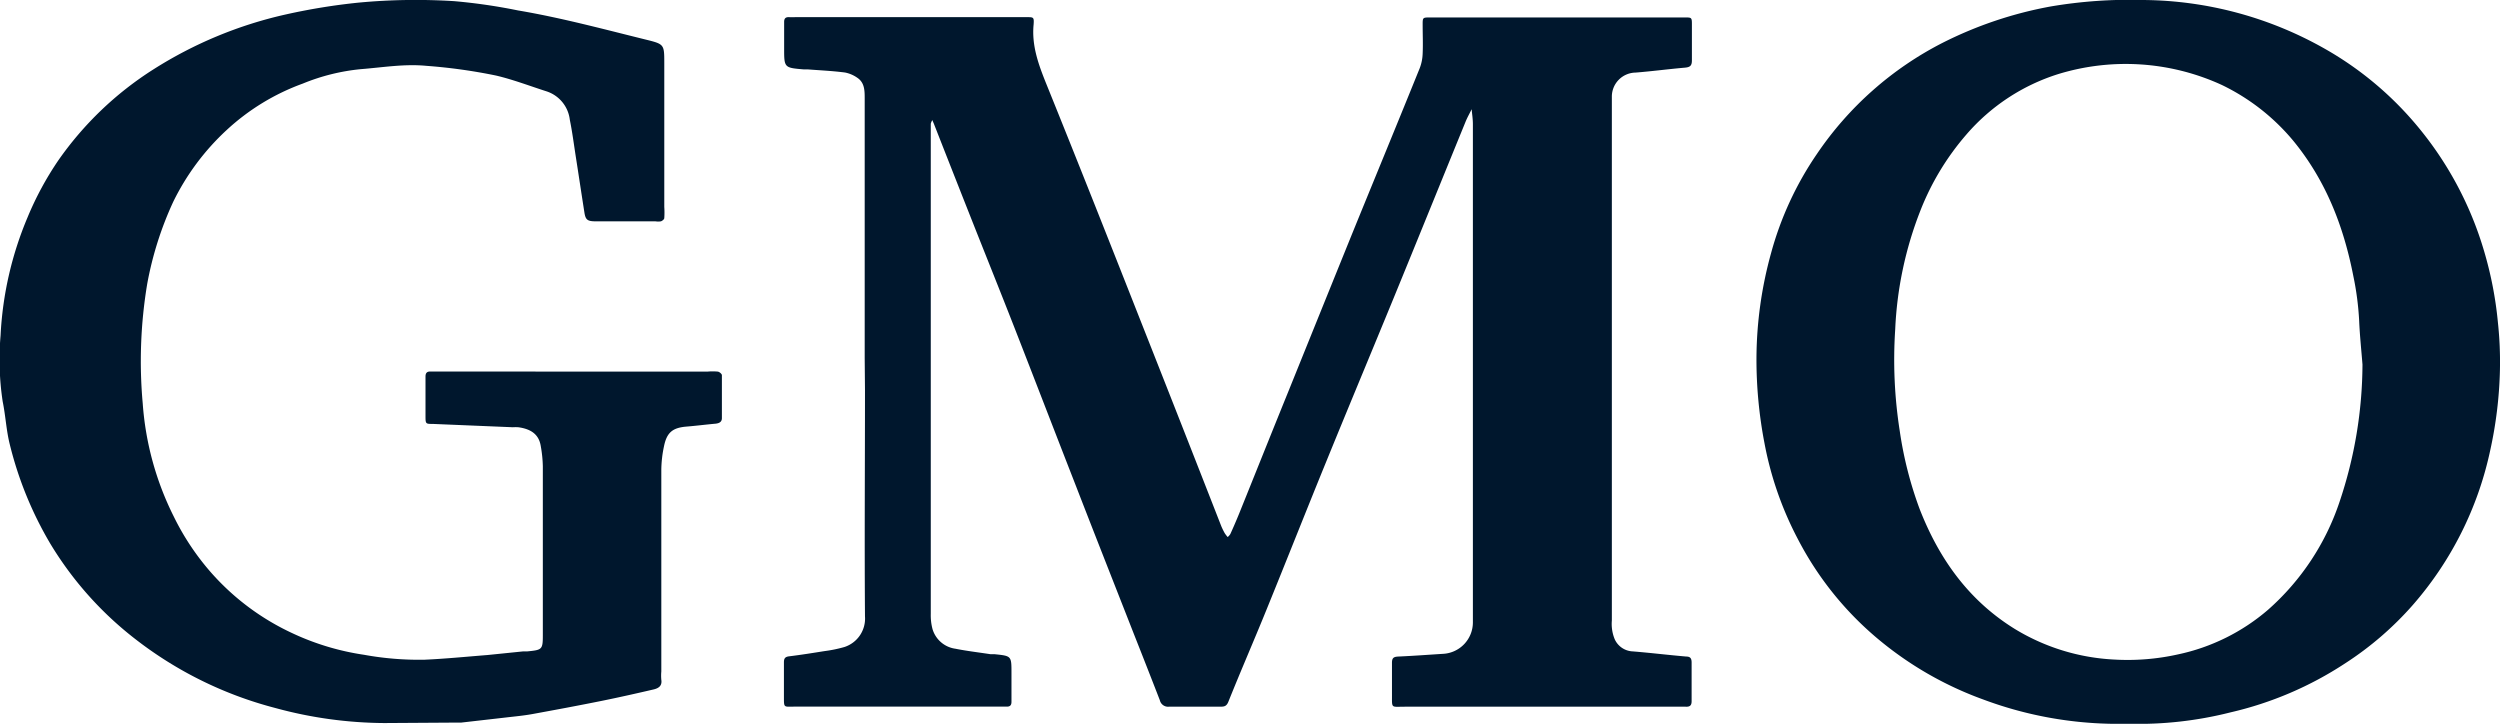 <?xml version="1.0" encoding="UTF-8"?> <svg xmlns="http://www.w3.org/2000/svg" width="345.41" height="100" viewBox="0 0 345.41 100"><path d="M119.47,49.43q0-17.89,0-35.78c0-1.11,0-2.21-1-2.89a4.46,4.46,0,0,0-1.71-.74c-1.7-.22-3.42-.3-5.13-.43l-.57,0c-2.72-.23-2.72-.23-2.72-2.93,0-1.21,0-2.42,0-3.63,0-.51.23-.68.69-.66s.64,0,1,0h31.85c.91,0,1,0,.93,1-.29,2.94.68,5.56,1.76,8.24,4.45,11,8.8,22,13.16,33.07q5.53,14,11,28a9.71,9.71,0,0,0,.49,1,5.12,5.12,0,0,0,.4.52,1.62,1.62,0,0,0,.37-.42c.42-.92.82-1.85,1.2-2.78,2.29-5.68,4.56-11.36,6.85-17q4.36-10.8,8.73-21.59c3.12-7.66,6.28-15.31,9.39-23a6.2,6.2,0,0,0,.4-2c.06-1.34,0-2.68,0-4,0-1,0-1,1.1-1h35.1c.95,0,1,0,1,.94,0,1.66,0,3.32,0,5,0,.77-.29.94-1,1-2.27.2-4.53.5-6.8.68a3.32,3.32,0,0,0-3.26,3.25c0,.38,0,.77,0,1.15V85.73a5.54,5.54,0,0,0,.4,2.6A2.86,2.86,0,0,0,225.6,90c2.46.2,4.91.5,7.37.71.59,0,.75.28.75.83,0,1.78,0,3.57,0,5.35,0,.61-.28.78-.82.75-.32,0-.64,0-1,0h-37.8c-2,0-1.76.31-1.78-1.86,0-1.4,0-2.81,0-4.21,0-.7.26-.83.9-.86,2-.09,4.06-.24,6.08-.37a4.35,4.35,0,0,0,4.2-4.31c0-.39,0-.77,0-1.15q0-33.87,0-67.73c0-.69-.11-1.37-.17-2.06-.28.58-.61,1.15-.85,1.75-3.32,8.12-6.61,16.25-9.94,24.37-3.07,7.48-6.19,14.94-9.24,22.42-2.82,6.9-5.55,13.82-8.36,20.72-1.71,4.21-3.53,8.38-5.22,12.6-.26.66-.61.69-1.13.69-2.36,0-4.73,0-7.09,0a1.16,1.16,0,0,1-1.25-.89q-1.78-4.59-3.59-9.16c-2.67-6.82-5.36-13.62-8-20.44-2.87-7.35-5.7-14.71-8.57-22.06-1.93-4.93-3.91-9.85-5.86-14.78q-2.61-6.6-5.2-13.21l-.22-.51a2.13,2.13,0,0,0-.21.5c0,.44,0,.89,0,1.34q0,33.2,0,66.39a7.45,7.45,0,0,0,.23,2.06A3.84,3.84,0,0,0,132,89.63c1.61.32,3.24.51,4.87.76.18,0,.38,0,.57,0,2.31.24,2.31.24,2.31,2.58,0,1.34,0,2.68,0,4,0,.48-.21.68-.69.66-.31,0-.63,0-.95,0H109.87c-1.66,0-1.55.24-1.56-1.51,0-1.53,0-3.06,0-4.59,0-.53.13-.78.72-.85,1.63-.2,3.26-.46,4.88-.72a18.39,18.39,0,0,0,2.77-.57,4.13,4.13,0,0,0,2.83-4.23c-.08-10.4,0-20.79,0-31.19Z" fill="#00172d"></path><path d="M294.08,100h-2.49A53.16,53.16,0,0,1,274,96.64a48.24,48.24,0,0,1-14.59-8.41,44.86,44.86,0,0,1-11-13.73,47,47,0,0,1-4.64-13.36,61.14,61.14,0,0,1-1.09-11.69,55.16,55.16,0,0,1,2-14.41A45.21,45.21,0,0,1,251,21.32,46.53,46.53,0,0,1,268.35,5.94a55,55,0,0,1,15-5.05A65.32,65.32,0,0,1,296.13,0a51.59,51.59,0,0,1,25.22,6.82,46.4,46.4,0,0,1,12.52,10.46,48.12,48.12,0,0,1,9.35,17.44,51.81,51.81,0,0,1,1.9,9.82,51,51,0,0,1,.28,6.65,57.46,57.46,0,0,1-1.35,11.07,47.5,47.5,0,0,1-10.67,21.31A44.69,44.69,0,0,1,324,91.66a48.74,48.74,0,0,1-15.81,6.76A51.91,51.91,0,0,1,294.08,100Zm32.33-49.64c-.16-2-.37-4-.46-6.06a40.34,40.34,0,0,0-.81-6.19c-1.34-6.86-3.8-13.19-8.3-18.67A29.46,29.46,0,0,0,307,11.75a31.81,31.81,0,0,0-22.61-1.52,27.72,27.72,0,0,0-12.7,8.35,36.18,36.18,0,0,0-6.37,10.54,50.93,50.93,0,0,0-3.47,16.39,63.6,63.6,0,0,0,.63,14.05,52.48,52.48,0,0,0,2.75,10.78c2.68,6.86,6.75,12.6,13.13,16.55a29.12,29.12,0,0,0,13.82,4.24,31.91,31.91,0,0,0,8.71-.71,27.92,27.92,0,0,0,12.47-6.17,34.38,34.38,0,0,0,9.88-14.91A60.1,60.1,0,0,0,326.41,50.34Z" fill="#00172d"></path><path d="M79.37,51.34H97.79a7.46,7.46,0,0,1,1.34,0c.24,0,.61.32.61.5,0,2,0,4,0,5.93,0,.55-.4.72-.9.77-1.33.12-2.65.29-4,.4-1.9.16-2.71.8-3.1,2.72a16.43,16.43,0,0,0-.37,3.19c0,9.31,0,18.62,0,27.93a6.28,6.28,0,0,0,0,1.15c.14.85-.42,1.16-1,1.31-2.4.56-4.8,1.1-7.21,1.59-3.22.65-6.44,1.25-9.67,1.84-1.18.21-2.38.32-3.58.46l-6.22.71c-.44,0-.89,0-1.34,0l-9.21.06A58.24,58.24,0,0,1,38,97.81a53.39,53.39,0,0,1-19.3-9.51A48,48,0,0,1,6.94,75.1,50.56,50.56,0,0,1,1.37,61.47c-.5-1.94-.59-4-1-6a38.8,38.8,0,0,1-.29-9.13A48,48,0,0,1,3.82,30a43.42,43.42,0,0,1,4.23-7.83A46.16,46.16,0,0,1,21.16,9.61,57.53,57.53,0,0,1,39.47,2,85.69,85.69,0,0,1,49.57.36,84.11,84.11,0,0,1,62.75.16a77.91,77.91,0,0,1,8.81,1.28c5.92,1,11.72,2.56,17.54,4,2.67.66,2.68.64,2.68,3.27V28.6a11.17,11.17,0,0,1,0,1.53c0,.17-.27.38-.46.45a2.4,2.4,0,0,1-.76,0c-2.75,0-5.5,0-8.25,0-1.13,0-1.4-.2-1.56-1.18-.41-2.61-.8-5.23-1.21-7.84-.26-1.69-.48-3.38-.81-5a4.7,4.7,0,0,0-3.19-3.93c-2.34-.75-4.66-1.64-7-2.19a74.85,74.85,0,0,0-9.58-1.34c-3.09-.3-6,.21-9.06.45a28.28,28.28,0,0,0-8.07,2A31.08,31.08,0,0,0,31.28,18a33.53,33.53,0,0,0-7.35,9.89,47.17,47.17,0,0,0-3.59,11.33,65,65,0,0,0-.62,16.53A41.38,41.38,0,0,0,24,71.35a35,35,0,0,0,5.28,7.89,34.09,34.09,0,0,0,11.08,8.23,35.45,35.45,0,0,0,9.95,3,42.39,42.39,0,0,0,8.33.68c2.91-.13,5.81-.42,8.72-.65L72.27,90c.19,0,.38,0,.57,0C74.9,89.8,75,89.75,75,87.77c0-7.78,0-15.56,0-23.34a17.86,17.86,0,0,0-.29-2.82c-.28-1.73-1.53-2.36-3.09-2.58a6.54,6.54,0,0,0-.77,0l-11.06-.46c-.94,0-1,0-1-1,0-1.85,0-3.7,0-5.55,0-.47.19-.7.67-.69s.9,0,1.35,0Z" fill="#00172d"></path></svg> 